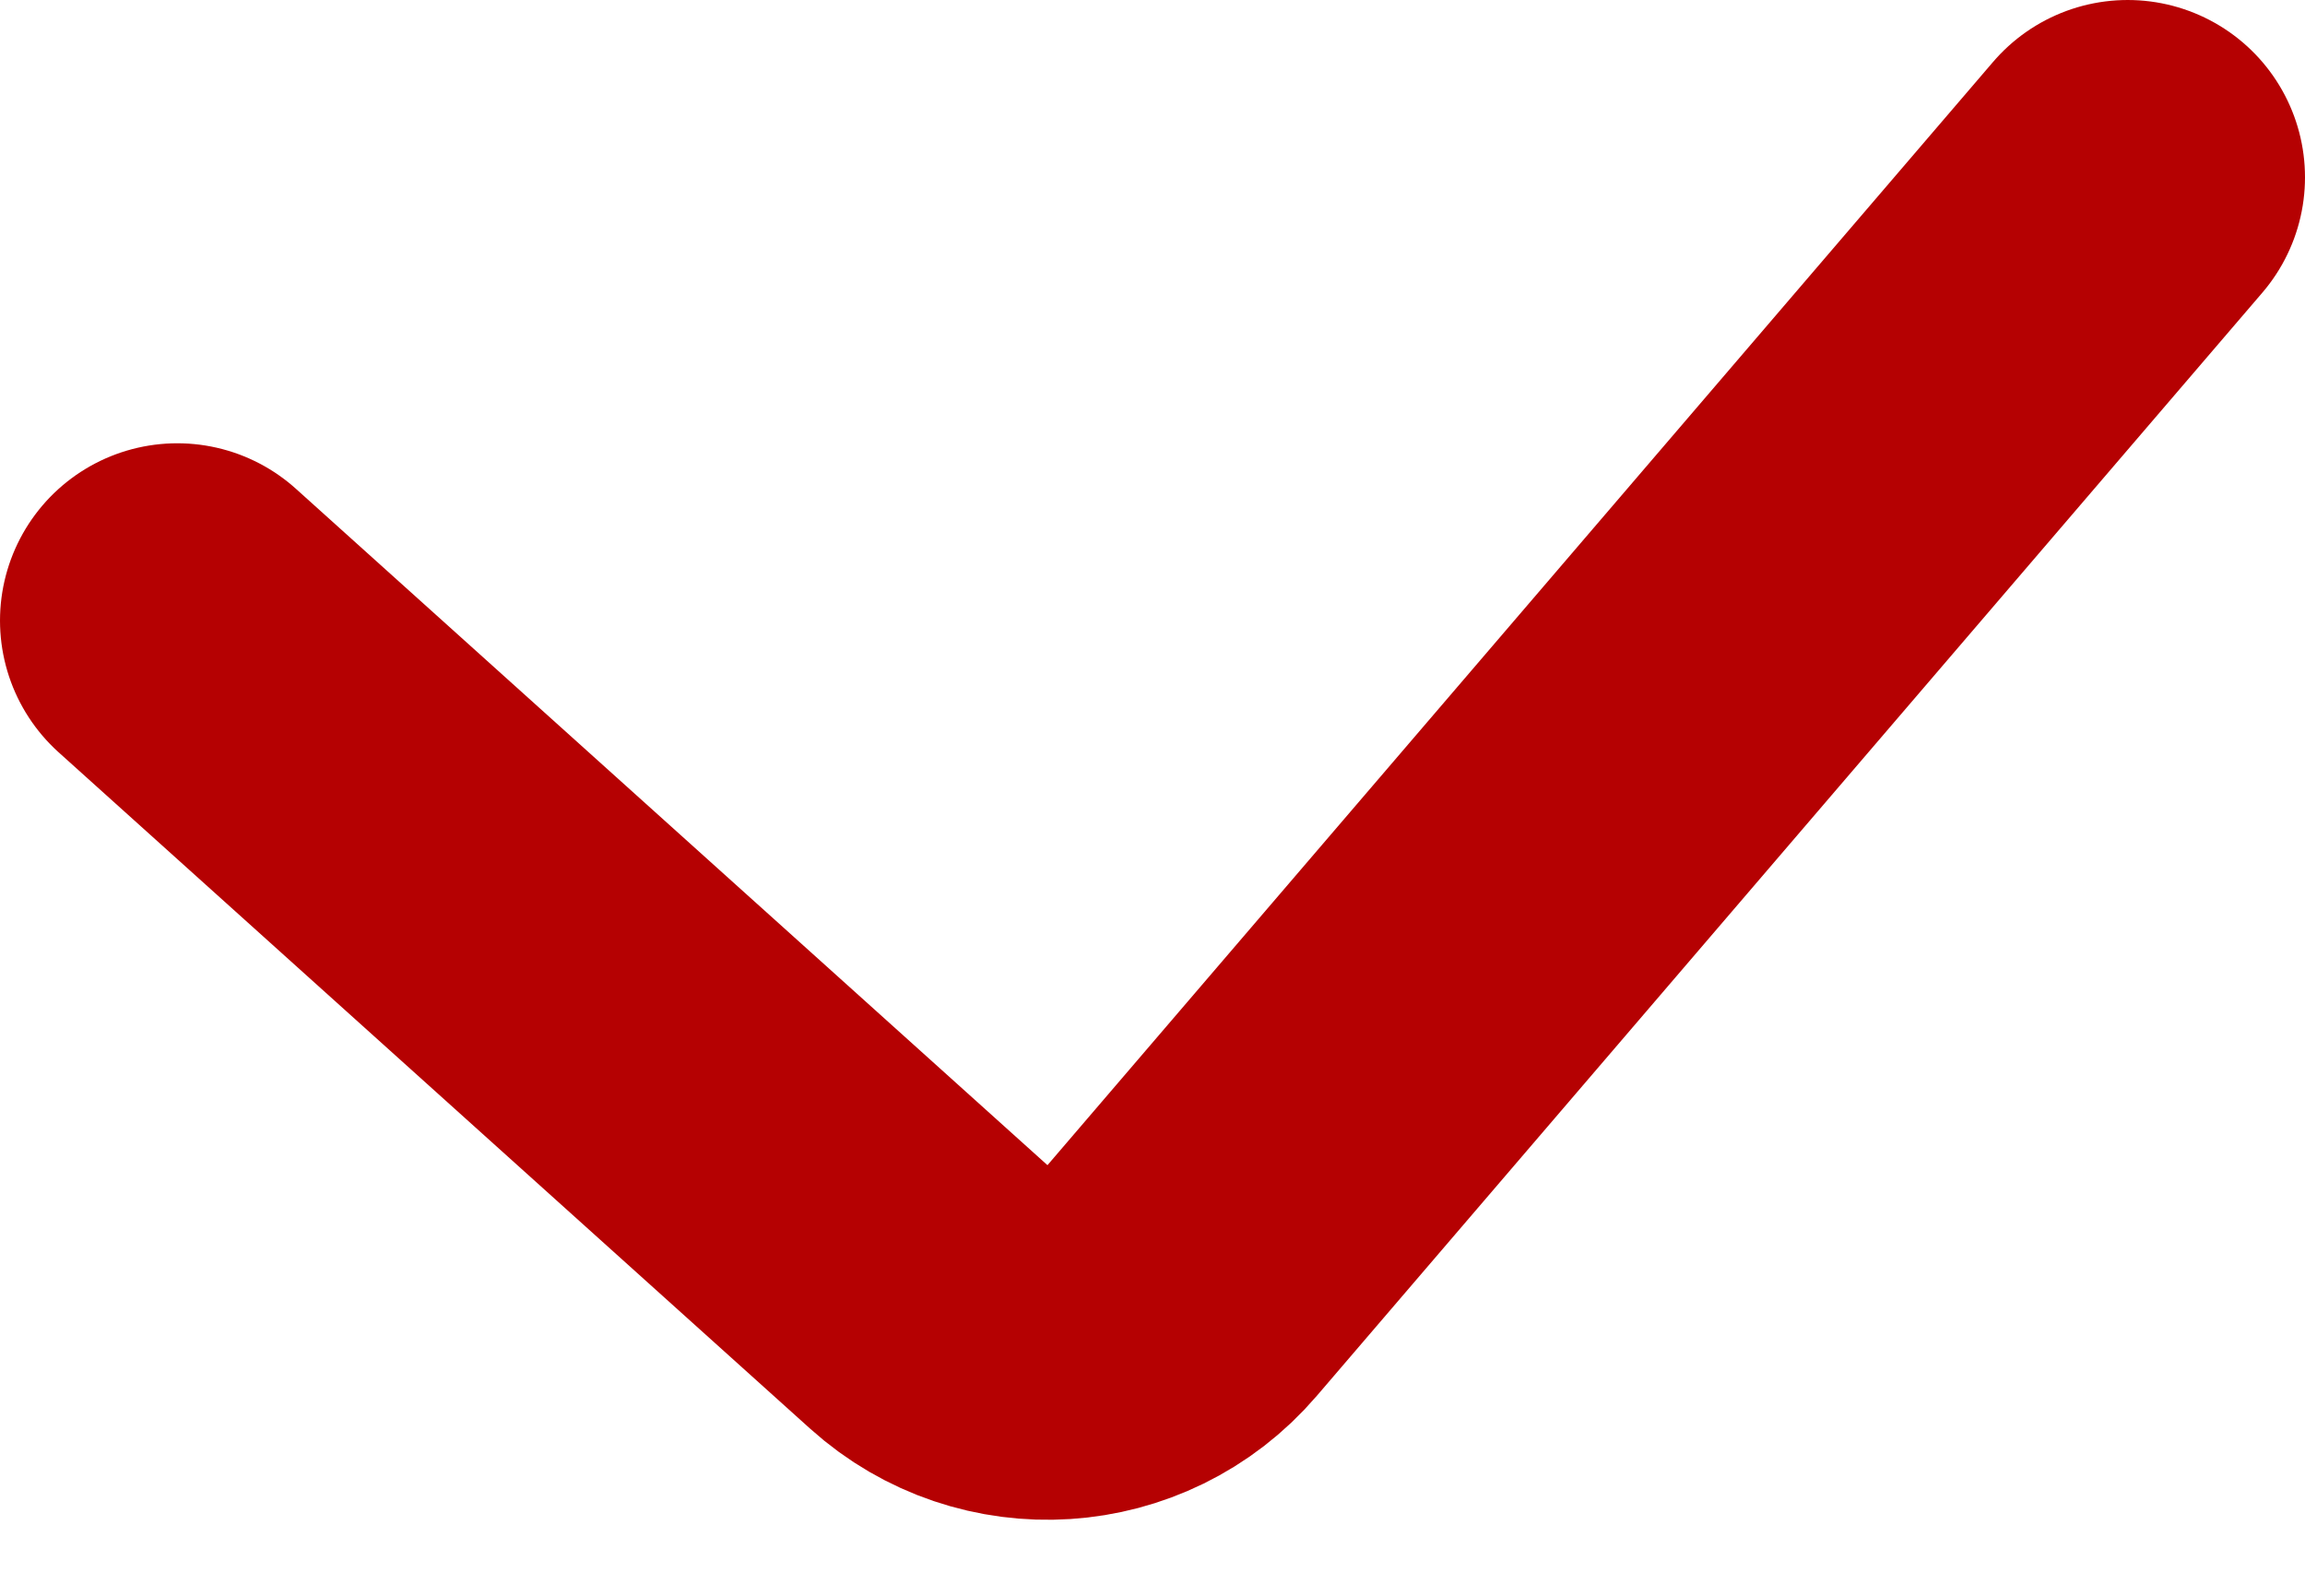 <?xml version="1.0" encoding="UTF-8"?> <svg xmlns="http://www.w3.org/2000/svg" width="13" height="9" viewBox="0 0 13 9" fill="none"><path d="M1 3.5L5.239 7.315C5.656 7.69 6.301 7.649 6.667 7.222L12 1" stroke="#B50102" stroke-width="2" stroke-linecap="round"></path></svg> 